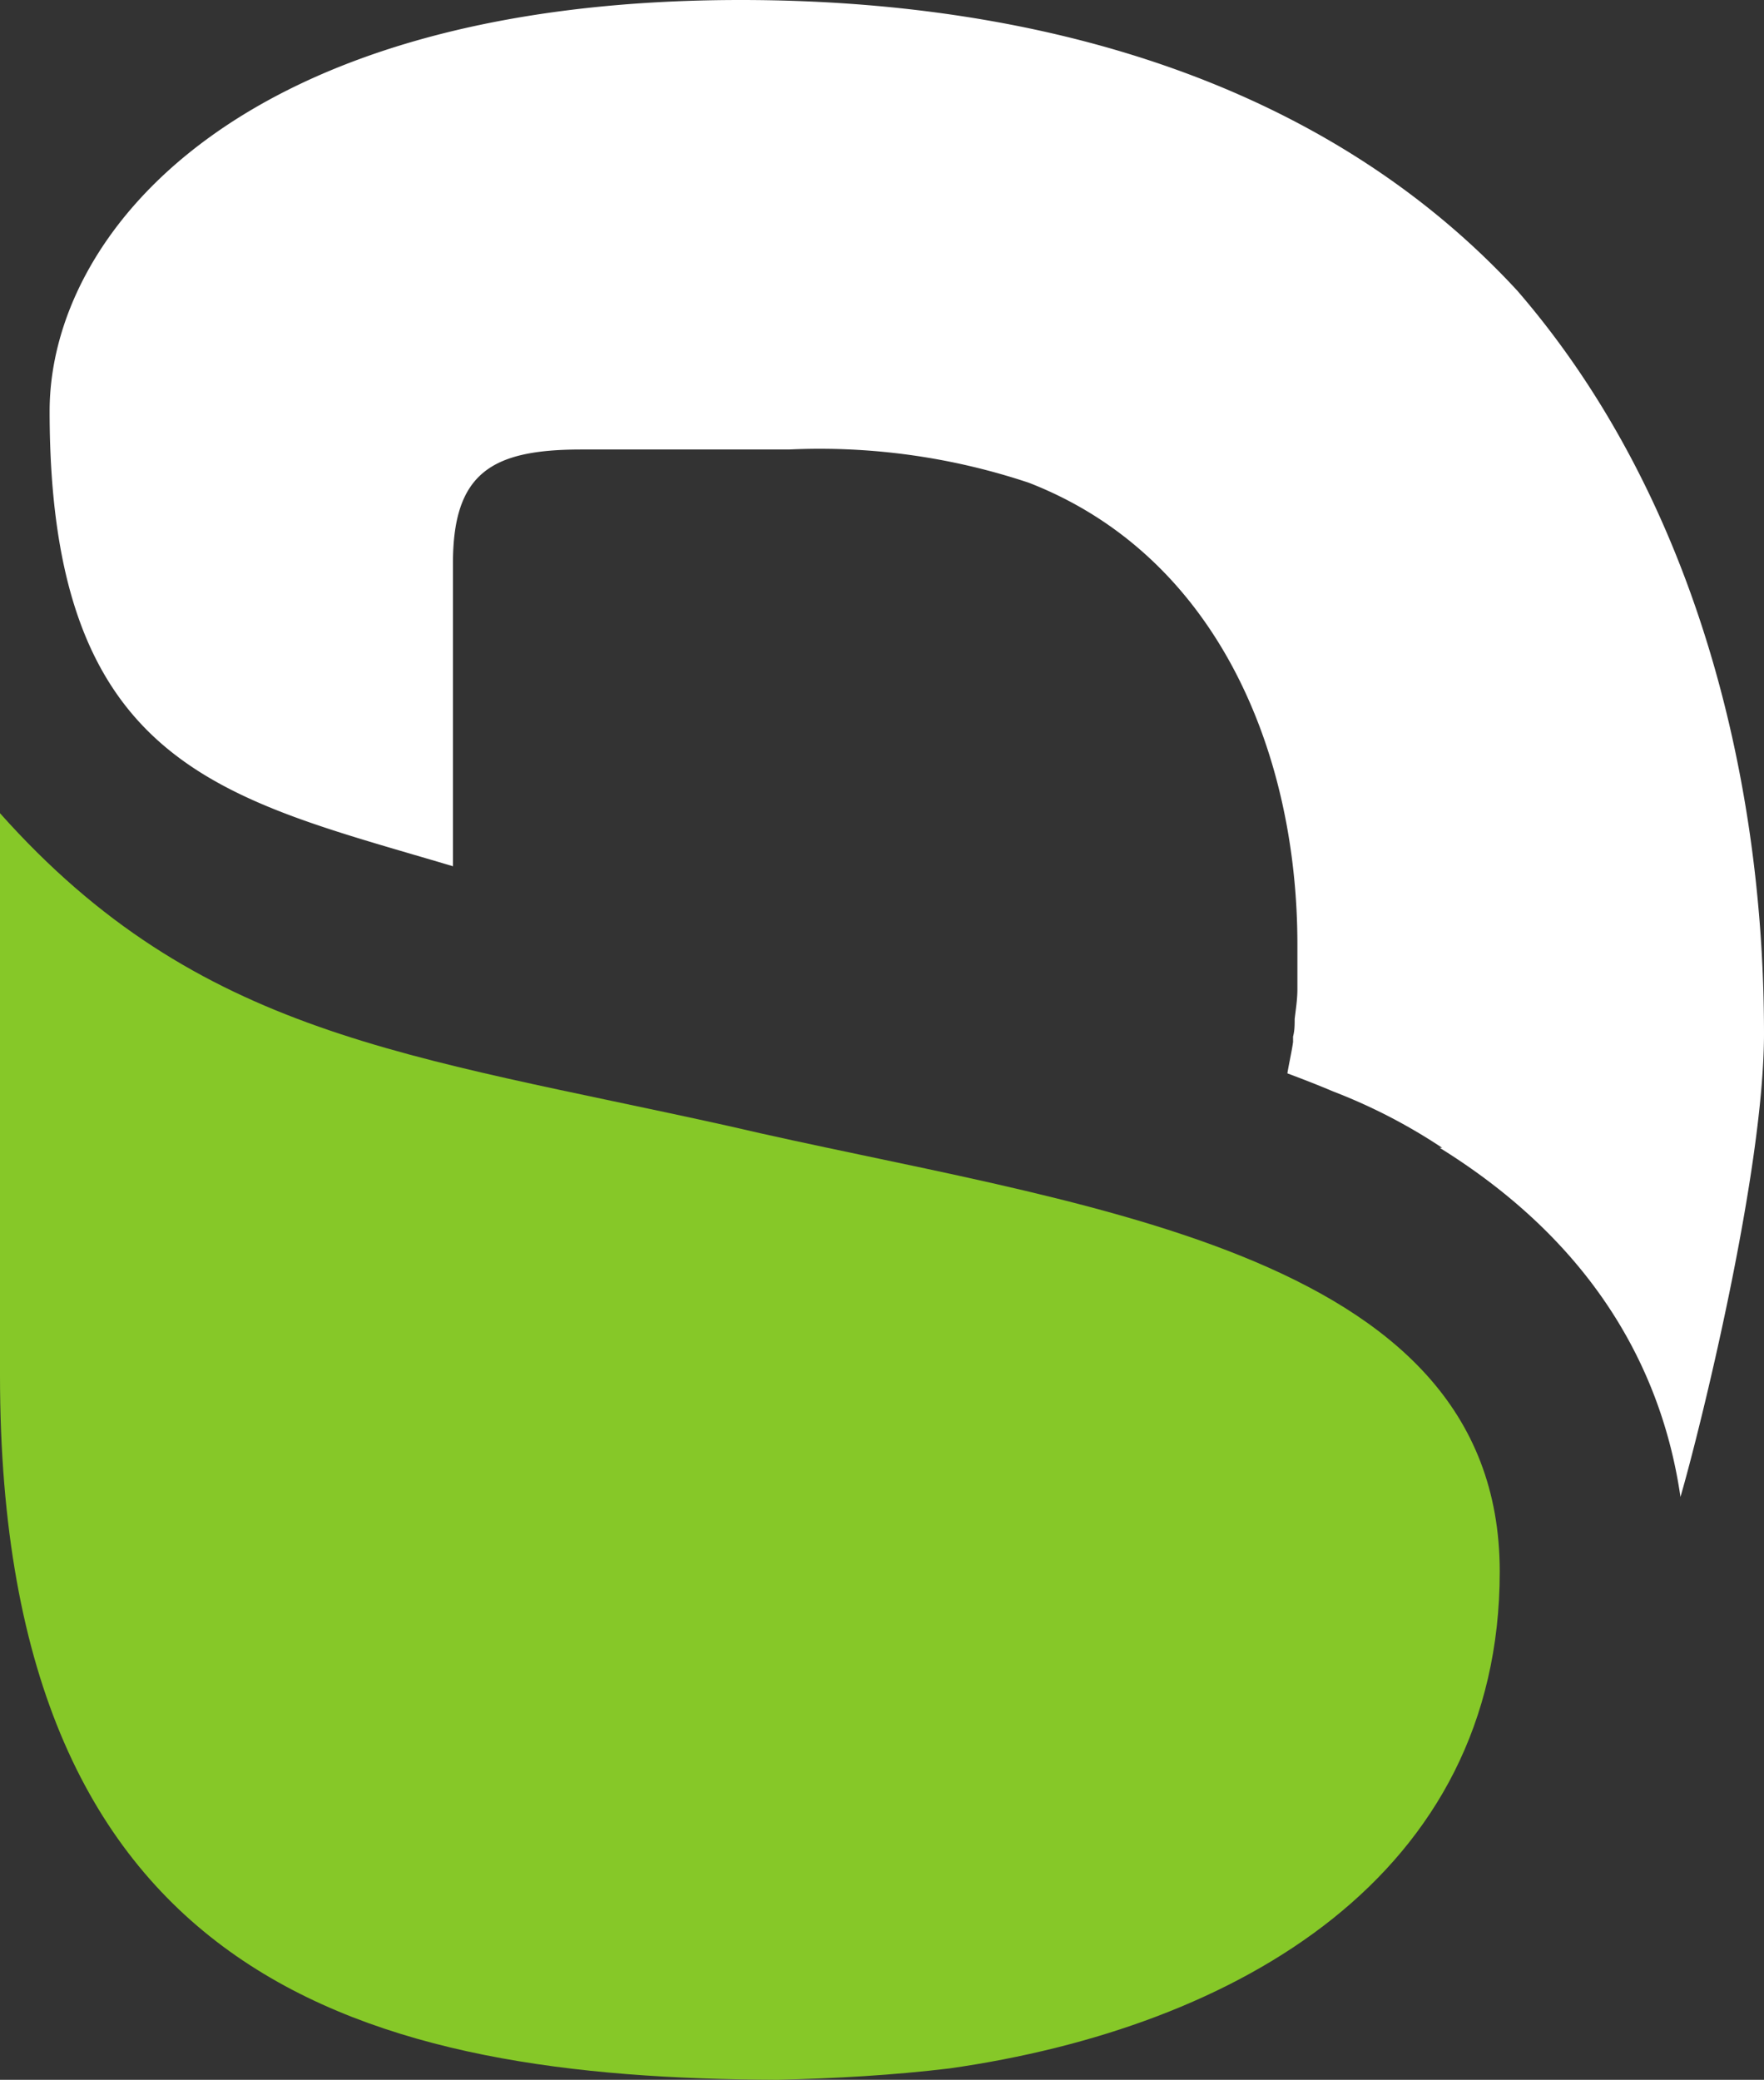<svg id="Layer_1" data-name="Layer 1" xmlns="http://www.w3.org/2000/svg" width="77.5" height="91.38" viewBox="0 0 77.5 91.38">
  <rect x="0" y="0" width="77.5" height="91.38" fill="#333333" stroke="none"/>
  <defs>
    <style>
      .cls-1 {
        fill: #86c828;
      }

      .cls-2 {
        fill: #fff;
      }

      .cls-3 {
        fill: none;
      }
    </style>
  </defs>
  <path class="cls-1" d="M32,49.47C17.91,46.34,8.74,45.54,0,35.73v24.7C0,87.25,16.28,91.31,34.15,91.38c2.54-.06,5.07-.2,7.56-.5,12.68-1.8,24.18-8.48,24.18-21.83,0-14.35-19-16.1-33.89-19.58"/>
  <path class="cls-2" d="M63.25,50.43c7.22,4.48,9.85,10.31,10.58,15.34.86-2.95,3.67-14.31,3.67-20.36,0-11.83-3.32-23.95-10.84-32.64C58.07,3.46,45.42,0,32.54,0,10.37,0,2.18,10.37,2.18,18.06c0,15.7,7.66,17,17.72,20V24.75c0-4,1.73-5,5.64-5h9.12A29,29,0,0,1,45.2,21.21C53.51,24.44,57,33.12,57,41.49v.24c0,.53,0,1.07,0,1.6v.14c0,.44-.07.87-.12,1.3,0,.26,0,.51-.07.77,0,.08,0,.16,0,.24-.05.38-.19,1-.25,1.38.67.25,1.34.51,2,.79a24.59,24.59,0,0,1,4.8,2.48"/>
  <rect class="cls-3" width="77.5" height="91.38"/>
</svg>
